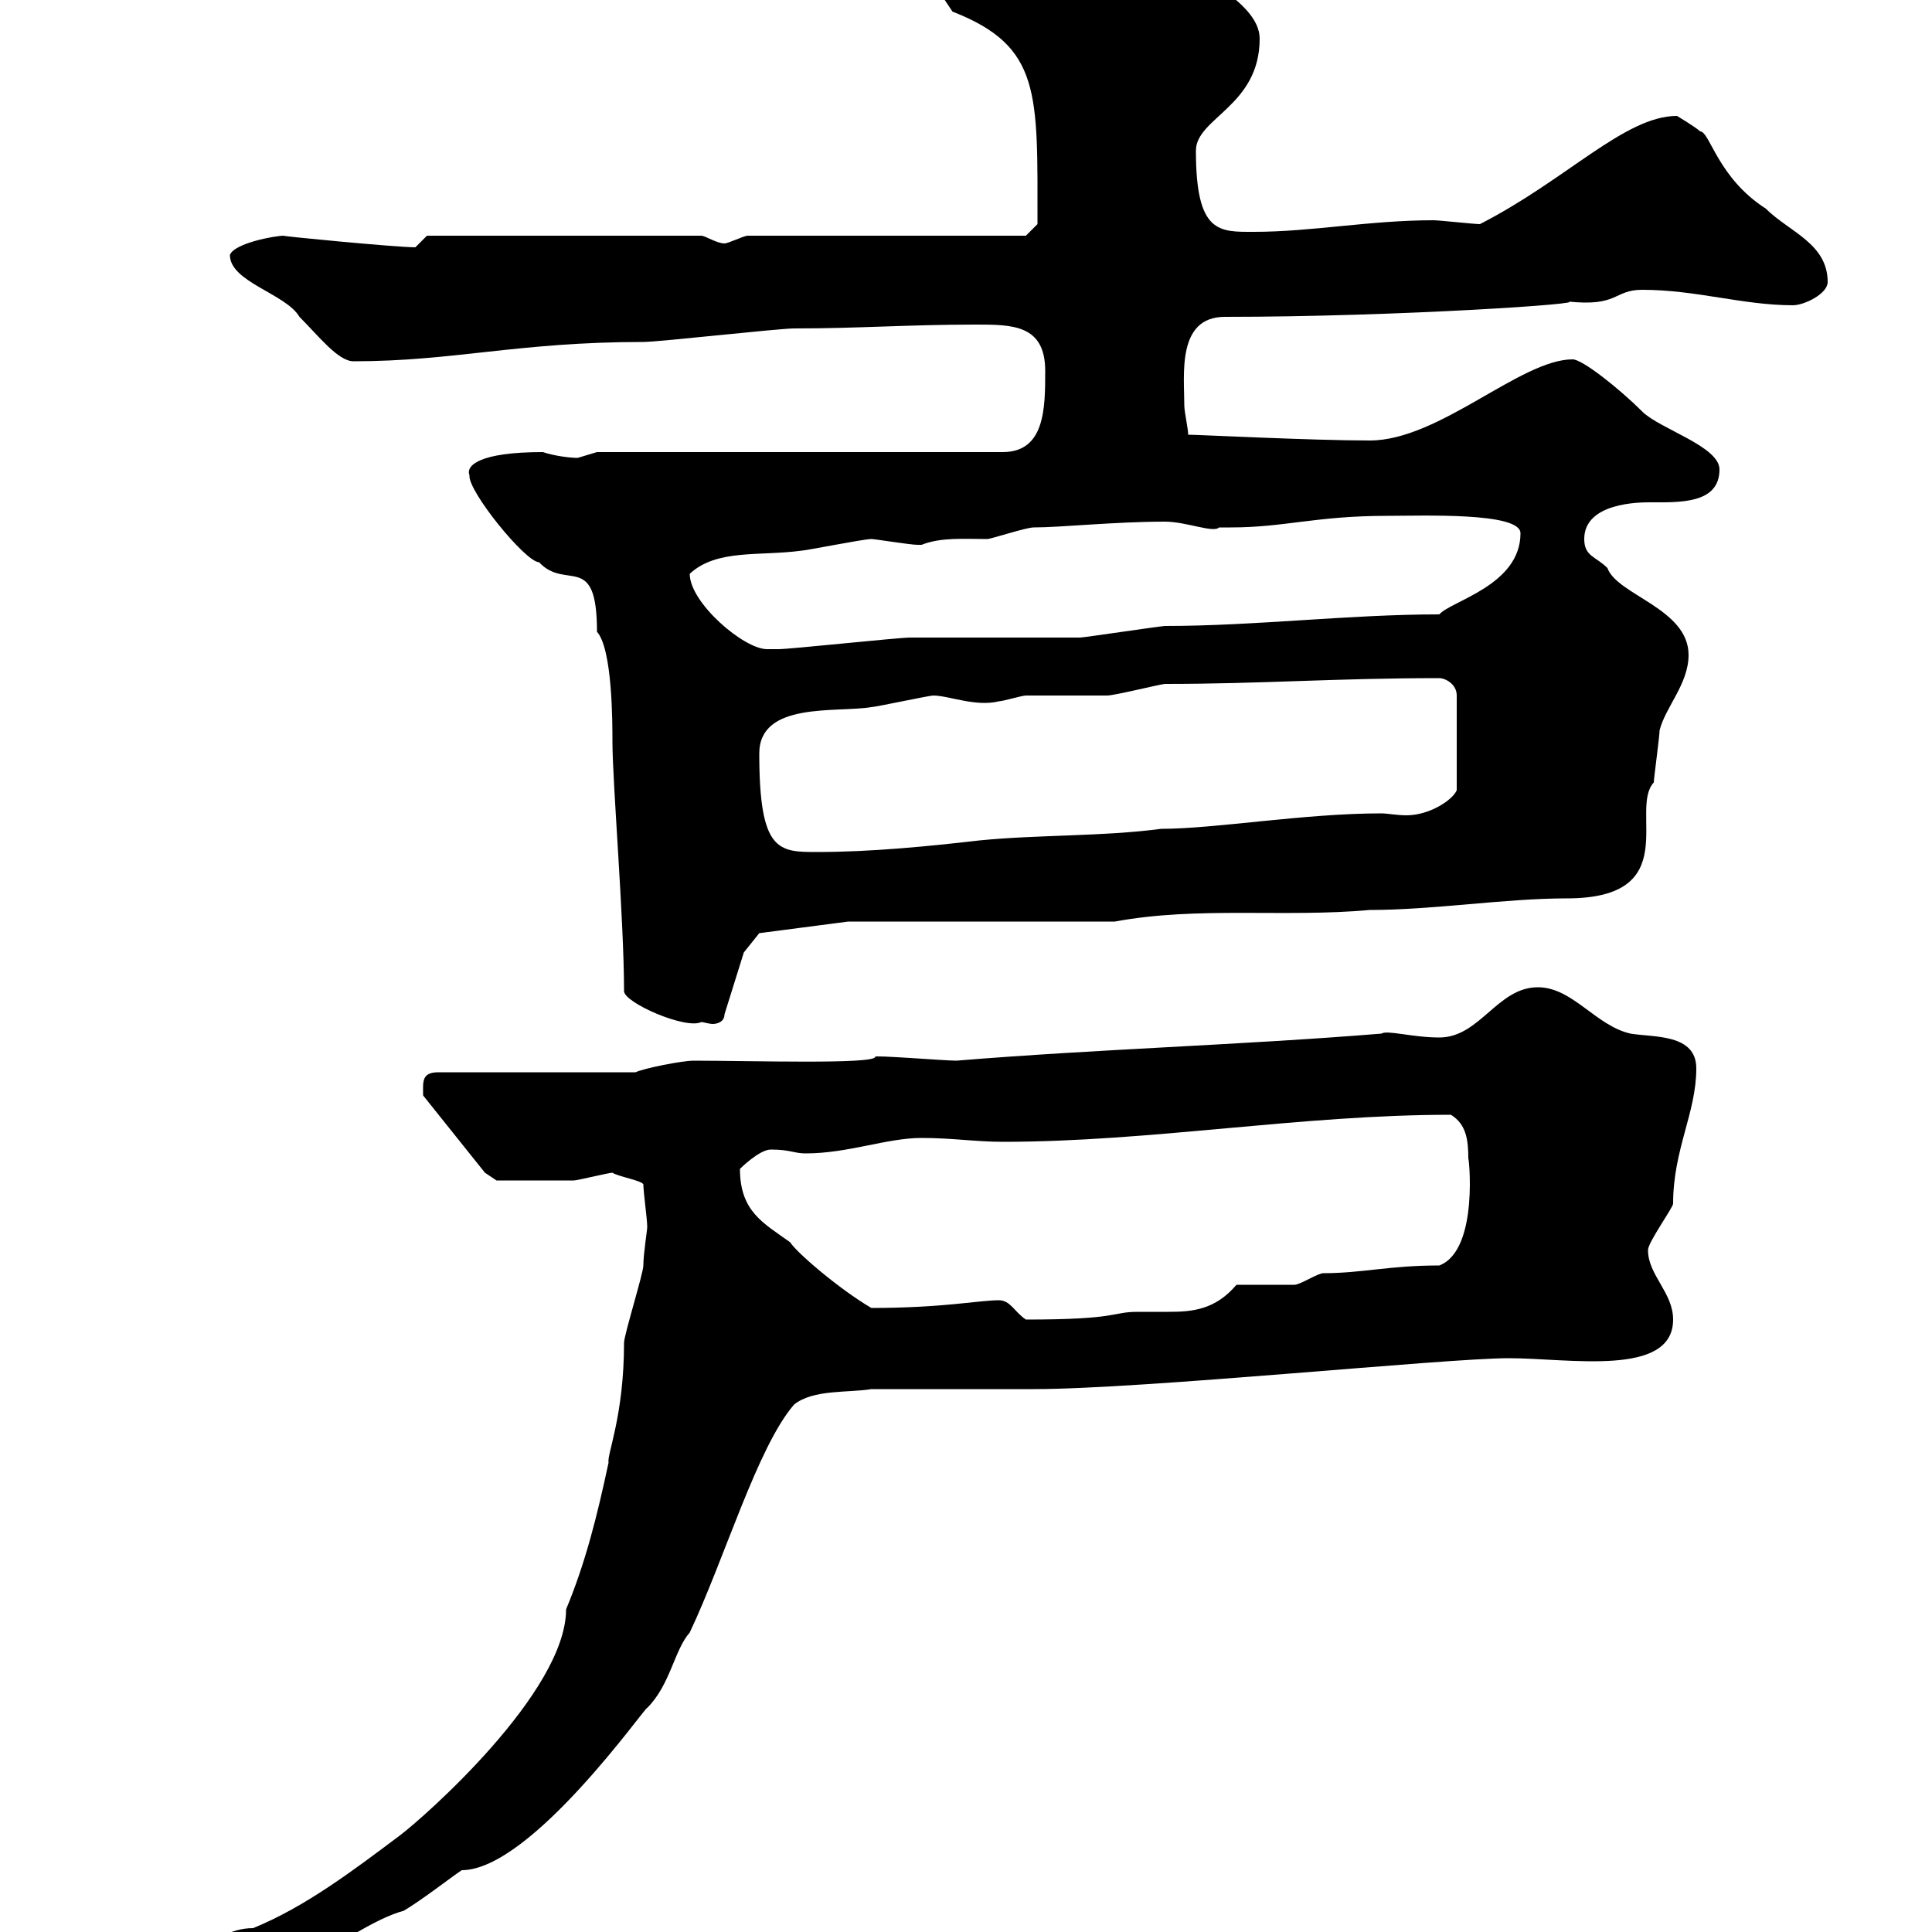<svg xmlns="http://www.w3.org/2000/svg" xmlns:xlink="http://www.w3.org/1999/xlink" width="300" height="300"><path d="M16.80 308.40C16.80 311.10 24 313.80 26.70 313.80C38.10 313.80 53.70 299.10 62.70 296.70C65.70 294.90 69.90 291.60 71.70 290.40C82.50 290.40 100.50 264.60 100.50 265.20C104.10 261.60 104.70 256.20 107.10 253.50C112.50 242.10 117.60 224.70 123.30 218.10C126.30 215.70 131.70 216.30 135.30 215.70L160.50 215.70C177.60 215.70 224.40 210.90 234.30 210.90C243.60 210.90 259.80 213.90 259.80 204.90C259.80 200.70 255.90 198 255.90 194.10C255.90 192.90 259.80 187.50 259.80 186.90C259.80 178.50 263.40 172.80 263.40 165.90C263.40 160.50 256.80 161.10 253.20 160.50C247.80 159.30 244.20 153.30 238.80 153.30C232.50 153.30 229.80 161.10 223.50 161.10C219.30 161.10 215.40 159.90 214.50 160.50C192.30 162.30 170.40 162.90 148.50 164.70C146.70 164.70 135.60 163.80 135.90 164.10C135.90 165.30 116.40 164.70 107.70 164.70C105.90 164.70 99.90 165.90 98.70 166.50L68.10 166.50C65.40 166.50 65.70 168 65.70 170.10L75.30 182.10L77.10 183.30C79.50 183.30 85.80 183.30 89.10 183.30C89.70 183.30 94.50 182.10 95.10 182.10C96 182.70 99.60 183.30 99.90 183.90C99.90 185.10 100.50 189.30 100.50 190.50C100.50 191.10 99.90 194.70 99.90 196.50C99.90 197.70 96.90 207.30 96.90 208.50C96.90 219.90 94.20 225.90 94.50 227.10C92.70 235.50 90.90 242.70 87.90 249.90C87.90 262.80 65.70 282.30 62.10 285C54.90 290.40 47.40 296.10 39.30 299.40C32.10 299.40 28.20 307.50 25.80 306.60C24.30 306.30 17.40 306.60 16.80 308.40ZM155.10 201.90C152.10 201.90 146.40 203.10 135.30 203.10C130.20 200.10 123.60 194.40 122.70 192.90C118.50 189.90 114.90 188.10 114.90 181.50C114.90 181.50 117.90 178.50 119.70 178.50C122.70 178.50 123.30 179.10 125.10 179.10C131.70 179.10 137.70 176.70 143.10 176.70C147.90 176.70 151.50 177.30 155.70 177.30C178.80 177.30 201.90 173.10 225.30 173.10C227.70 174.60 228 177 228 180C228 178.80 229.80 194.10 223.50 196.50C215.70 196.50 211.50 197.70 205.50 197.70C204.60 197.70 201.90 199.50 201 199.50C200.10 199.50 193.80 199.50 192 199.50C188.70 203.40 185.10 203.70 181.50 203.70C179.70 203.70 178.50 203.70 176.70 203.70C172.50 203.70 174 204.90 159.30 204.90C157.50 203.70 156.90 201.90 155.10 201.90ZM96.90 153.90C96.90 155.70 106.50 159.90 108.90 158.70C109.20 158.70 110.10 159 110.70 159C111.30 159 112.50 158.70 112.50 157.50L115.50 147.90L117.90 144.90L131.70 143.10L173.10 143.10C186 140.70 199.50 142.50 212.70 141.30C222.60 141.30 233.70 139.50 243.30 139.50C261.60 139.50 252.90 125.70 256.80 121.50C256.80 120.90 257.70 114.30 257.70 113.40C258.60 109.80 262.20 106.20 262.20 101.70C262.20 94.50 251.10 92.40 249.60 88.20C247.80 86.40 246 86.40 246 83.70C246 78 254.70 78 256.20 78C260.70 78 267 78.30 267 72.90C267 69.30 257.70 66.60 255 63.90C251.40 60.30 245.70 55.80 244.20 55.80C236.10 55.80 223.50 68.40 212.70 68.40C203.70 68.40 186 67.50 184.50 67.50C184.50 66.60 183.90 63.90 183.90 63C183.90 58.20 182.70 49.20 190.20 49.20C217.20 49.20 247.80 47.10 243.30 46.80C251.40 47.70 250.50 45 255 45C263.40 45 270.60 47.40 278.40 47.40C280.20 47.40 283.80 45.60 283.80 43.80C283.80 37.80 277.80 36 274.20 32.40C266.70 27.60 265.50 20.40 264 20.40C263.40 19.80 260.40 18 260.40 18C252.30 18 243.30 27.90 229.80 34.80C228.90 34.80 223.50 34.20 222.60 34.20C212.70 34.20 203.70 36 194.70 36C189.30 36 185.70 36.30 185.70 23.40C185.70 18.30 195.60 16.50 195.60 6C195.60 0 183.90-4.80 179.10-8.40C175.50-8.40 176.70-14.40 164.70-13.80C157.50-13.80 146.70-4.50 146.70 0C146.70 0 147.90 1.80 147.90 1.80C161.70 7.20 161.10 14.40 161.10 34.80L159.30 36.60L116.10 36.60C115.50 36.60 113.10 37.80 112.50 37.80C111.30 37.80 109.50 36.60 108.90 36.60L66.30 36.60L64.50 38.40C61.50 38.40 42.90 36.60 44.10 36.60C42.60 36.60 36.30 37.80 35.70 39.60C35.70 43.80 44.40 45.60 46.50 49.20C49.50 52.20 52.50 56.10 54.90 56.10C70.50 56.10 80.40 53.10 99.90 53.10C102.30 53.10 120.90 51 123.30 51C133.50 51 141 50.40 151.50 50.40C157.20 50.40 162.30 50.40 162.30 57.60C162.30 63.30 162.30 70.20 155.70 70.20L92.70 70.20C92.70 70.20 89.70 71.10 89.70 71.10C88.50 71.10 86.10 70.80 84.30 70.20C74.40 70.20 72.30 72.30 72.90 73.80C72.60 76.20 81.60 87.30 83.70 87.30C87.90 91.80 92.70 85.50 92.70 98.10C95.10 100.80 95.10 112.20 95.10 115.20C95.10 121.50 96.90 142.80 96.90 153.90ZM117.90 117C117.90 108.90 129.90 110.70 135.30 109.80C135.90 109.80 144.30 108 144.90 108C147.30 108 151.50 109.80 155.10 108.90C155.70 108.90 158.70 108 159.30 108C160.50 108 171.30 108 171.90 108C173.10 108 180.30 106.20 180.90 106.20C195.90 106.20 207.30 105.30 223.50 105.30C224.40 105.30 226.20 106.20 226.20 108L226.20 122.70C225.60 124.20 222 126.60 218.40 126.60C216.90 126.60 215.40 126.30 214.50 126.30C202.50 126.30 188.70 128.70 180.30 128.70C171.30 129.90 161.10 129.60 152.10 130.50C144.30 131.40 135.30 132.30 126.90 132.30C120.90 132.30 117.90 132.30 117.90 117ZM107.10 89.10C111.30 85.20 117.90 86.40 124.50 85.50C125.10 85.50 134.10 83.70 135.30 83.70C135.90 83.70 141.30 84.60 142.50 84.60C142.50 84.60 142.50 84.60 143.10 84.60C146.10 83.40 149.70 83.70 153.30 83.70C153.90 83.70 159.30 81.90 160.50 81.90C164.70 81.90 173.10 81 180.90 81C184.20 81 188.40 82.80 189.30 81.90C190.20 81.90 191.10 81.90 191.10 81.90C199.50 81.90 204.30 80.10 215.40 80.10C220.80 80.10 236.10 79.50 236.10 82.80C236.10 90.90 225.30 93.30 223.50 95.40C209.40 95.40 195 97.20 180.90 97.20C180.30 97.20 168.30 99 167.70 99C164.70 99 144.30 99 141.30 99C139.50 99 122.70 100.80 120.90 100.80C120.90 100.80 119.70 100.80 119.10 100.80C115.50 100.80 107.10 93.60 107.10 89.10Z"/></svg>